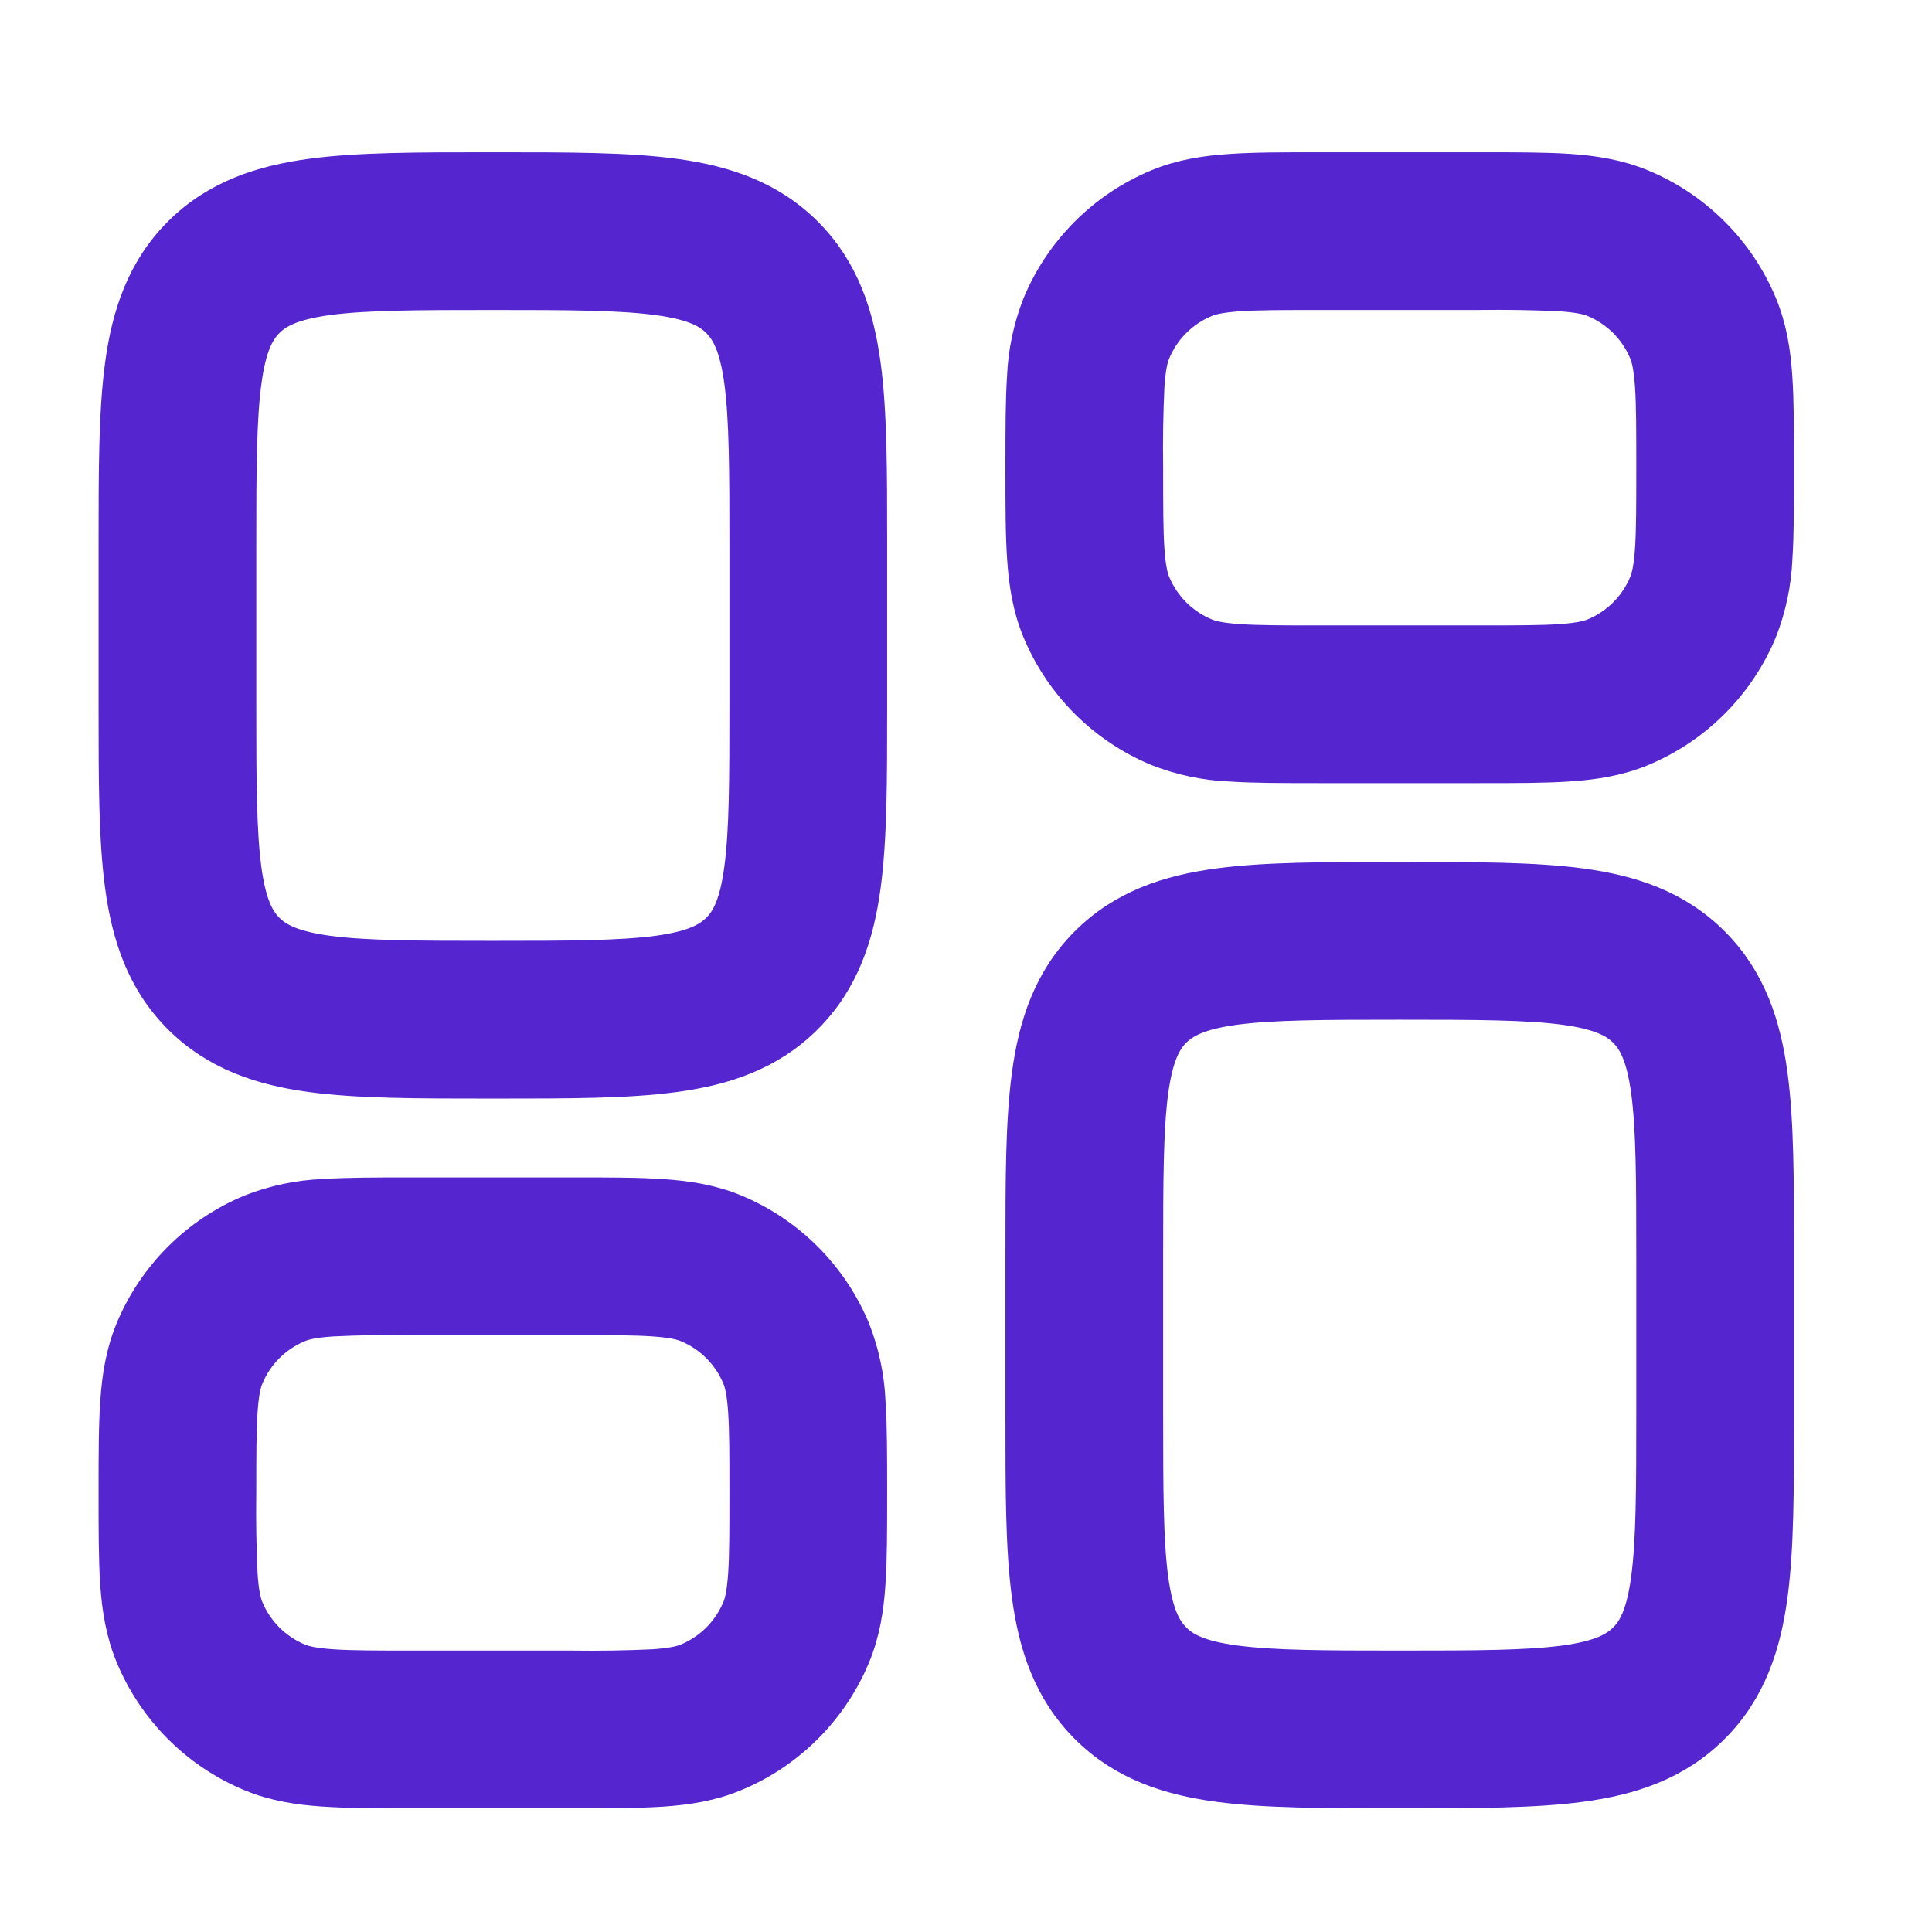 <svg xmlns="http://www.w3.org/2000/svg" width="49" height="49" viewBox="0 0 49 49" fill="none"><path fill-rule="evenodd" clip-rule="evenodd" d="M12.396 4.362C10.6 4.362 9.1 4.362 7.912 4.522C6.656 4.69 5.522 5.062 4.612 5.972C3.7 6.884 3.328 8.018 3.16 9.272C3 10.462 3 11.962 3 13.758V17.966C3 19.762 3 21.262 3.16 22.45C3.328 23.706 3.7 24.84 4.61 25.75C5.522 26.662 6.656 27.034 7.91 27.202C9.1 27.362 10.6 27.362 12.396 27.362H12.604C14.4 27.362 15.9 27.362 17.088 27.202C18.344 27.034 19.478 26.662 20.388 25.75C21.3 24.84 21.672 23.706 21.84 22.45C22 21.262 22 19.762 22 17.966V13.758C22 11.962 22 10.462 21.84 9.274C21.672 8.018 21.3 6.884 20.39 5.974C19.478 5.062 18.344 4.69 17.09 4.522C15.9 4.362 14.402 4.362 12.604 4.362H12.396ZM6.732 8.094C6.992 7.834 7.388 7.62 8.312 7.494C9.276 7.366 10.572 7.362 12.5 7.362C14.428 7.362 15.724 7.366 16.69 7.496C17.612 7.62 18.008 7.834 18.268 8.096C18.528 8.358 18.742 8.75 18.868 9.672C18.996 10.638 19 11.934 19 13.862V17.862C19 19.79 18.996 21.086 18.866 22.052C18.742 22.974 18.528 23.37 18.266 23.63C18.004 23.89 17.612 24.104 16.69 24.23C15.724 24.358 14.428 24.362 12.5 24.362C10.572 24.362 9.276 24.358 8.31 24.23C7.388 24.104 6.992 23.89 6.732 23.63C6.472 23.37 6.258 22.974 6.132 22.05C6.004 21.086 6 19.79 6 17.862V13.862C6 11.934 6.004 10.638 6.134 9.672C6.258 8.75 6.472 8.354 6.734 8.094M35.396 22.362C33.598 22.362 32.1 22.362 30.912 22.522C29.656 22.69 28.522 23.062 27.612 23.974C26.7 24.884 26.328 26.018 26.16 27.274C26 28.462 26 29.962 26 31.758V35.966C26 37.764 26 39.262 26.16 40.45C26.328 41.706 26.7 42.84 27.612 43.75C28.522 44.662 29.656 45.034 30.912 45.202C32.1 45.362 33.598 45.362 35.396 45.362H35.604C37.4 45.362 38.9 45.362 40.088 45.202C41.344 45.034 42.478 44.662 43.388 43.75C44.3 42.84 44.672 41.706 44.84 40.45C45 39.262 45 37.764 45 35.966V31.758C45 29.962 45 28.462 44.84 27.274C44.672 26.018 44.3 24.884 43.388 23.974C42.478 23.062 41.344 22.69 40.088 22.522C38.9 22.362 37.402 22.362 35.604 22.362H35.396ZM29.732 26.094C29.992 25.834 30.388 25.62 31.312 25.494C32.276 25.366 33.572 25.362 35.5 25.362C37.428 25.362 38.724 25.366 39.69 25.494C40.612 25.62 41.008 25.834 41.268 26.094C41.528 26.354 41.742 26.75 41.868 27.674C41.996 28.638 42 29.934 42 31.862V35.862C42 37.79 41.996 39.086 41.866 40.052C41.742 40.974 41.528 41.37 41.266 41.63C41.004 41.89 40.612 42.104 39.69 42.23C38.724 42.358 37.428 42.362 35.5 42.362C33.572 42.362 32.276 42.358 31.31 42.228C30.388 42.104 29.992 41.89 29.732 41.628C29.472 41.366 29.258 40.974 29.132 40.052C29.004 39.086 29 37.79 29 35.862V31.862C29 29.934 29.004 28.638 29.132 27.672C29.258 26.75 29.472 26.354 29.732 26.094ZM33.45 4.362H37.55C38.44 4.362 39.182 4.362 39.79 4.402C40.424 4.446 41.024 4.542 41.604 4.782C42.272 5.058 42.878 5.463 43.389 5.974C43.9 6.484 44.305 7.09 44.582 7.758C44.822 8.338 44.916 8.938 44.958 9.572C45 10.18 45 10.922 45 11.812V11.912C45 12.802 45 13.544 44.96 14.152C44.935 14.773 44.806 15.386 44.58 15.966C44.304 16.633 43.899 17.24 43.388 17.751C42.878 18.262 42.271 18.667 41.604 18.944C41.024 19.184 40.424 19.278 39.79 19.32C39.182 19.362 38.44 19.362 37.55 19.362H33.45C32.56 19.362 31.818 19.362 31.21 19.322C30.588 19.297 29.975 19.168 29.396 18.942C28.729 18.666 28.122 18.261 27.611 17.75C27.1 17.239 26.695 16.633 26.418 15.966C26.178 15.386 26.084 14.786 26.042 14.152C26 13.544 26 12.802 26 11.912V11.812C26 10.922 26 10.18 26.04 9.572C26.065 8.95 26.194 8.337 26.42 7.758C26.696 7.09 27.101 6.484 27.612 5.973C28.122 5.462 28.729 5.056 29.396 4.78C29.976 4.54 30.576 4.446 31.21 4.404C31.818 4.362 32.56 4.362 33.45 4.362ZM31.414 7.396C30.932 7.43 30.698 7.488 30.544 7.552C30.24 7.677 29.965 7.862 29.732 8.094C29.5 8.326 29.316 8.602 29.19 8.906C29.126 9.06 29.068 9.294 29.034 9.776C29.001 10.471 28.99 11.166 29 11.862C29 12.814 29 13.454 29.034 13.948C29.068 14.43 29.126 14.664 29.19 14.818C29.444 15.432 29.93 15.918 30.544 16.172C30.698 16.236 30.932 16.294 31.414 16.328C31.908 16.362 32.548 16.362 33.5 16.362H37.5C38.452 16.362 39.092 16.362 39.586 16.328C40.068 16.294 40.302 16.236 40.456 16.172C41.07 15.918 41.556 15.432 41.81 14.818C41.874 14.664 41.932 14.43 41.966 13.948C42 13.454 42 12.814 42 11.862C42 10.91 42 10.27 41.966 9.776C41.932 9.294 41.874 9.06 41.81 8.906C41.684 8.602 41.5 8.326 41.268 8.094C41.035 7.862 40.76 7.677 40.456 7.552C40.302 7.488 40.068 7.43 39.586 7.396C38.891 7.363 38.196 7.352 37.5 7.362H33.5C32.548 7.362 31.908 7.362 31.414 7.396ZM10.45 30.362C9.56 30.362 8.818 30.362 8.21 30.402C7.588 30.427 6.975 30.555 6.396 30.782C5.729 31.058 5.122 31.463 4.611 31.974C4.1 32.484 3.695 33.09 3.418 33.758C3.178 34.338 3.084 34.938 3.042 35.572C3 36.18 3 36.922 3 37.812V37.912C3 38.802 3 39.544 3.04 40.152C3.084 40.786 3.18 41.386 3.42 41.966C3.696 42.633 4.101 43.24 4.612 43.751C5.122 44.262 5.729 44.667 6.396 44.944C6.976 45.184 7.576 45.278 8.21 45.32C8.818 45.362 9.56 45.362 10.45 45.362H14.55C15.44 45.362 16.182 45.362 16.79 45.322C17.424 45.278 18.024 45.184 18.604 44.942C19.271 44.666 19.878 44.261 20.389 43.75C20.9 43.239 21.305 42.633 21.582 41.966C21.822 41.386 21.916 40.786 21.958 40.152C22 39.544 22 38.802 22 37.912V37.812C22 36.922 22 36.18 21.96 35.572C21.935 34.95 21.806 34.337 21.58 33.758C21.304 33.09 20.899 32.484 20.388 31.973C19.878 31.462 19.271 31.056 18.604 30.78C18.024 30.54 17.424 30.446 16.79 30.404C16.182 30.362 15.44 30.362 14.55 30.362H10.45ZM7.544 33.552C7.698 33.488 7.932 33.43 8.414 33.396C9.109 33.363 9.804 33.352 10.5 33.362H14.5C15.452 33.362 16.092 33.362 16.586 33.396C17.068 33.43 17.302 33.488 17.456 33.552C18.07 33.806 18.556 34.292 18.81 34.906C18.874 35.06 18.932 35.294 18.966 35.776C19 36.27 19 36.91 19 37.862C19 38.814 19 39.454 18.966 39.948C18.932 40.43 18.874 40.664 18.81 40.818C18.684 41.121 18.5 41.397 18.268 41.63C18.035 41.862 17.76 42.046 17.456 42.172C17.302 42.236 17.068 42.294 16.586 42.328C15.891 42.361 15.195 42.372 14.5 42.362H10.5C9.548 42.362 8.908 42.362 8.414 42.328C7.932 42.294 7.698 42.236 7.544 42.172C7.24 42.046 6.965 41.862 6.732 41.63C6.5 41.397 6.316 41.121 6.19 40.818C6.126 40.664 6.068 40.43 6.034 39.948C6.001 39.253 5.99 38.557 6 37.862C6 36.91 6 36.27 6.034 35.776C6.068 35.294 6.126 35.06 6.19 34.906C6.444 34.292 6.93 33.806 7.544 33.552Z" fill="#5525D0"></path><path d="M6.732 8.094C6.992 7.834 7.388 7.62 8.312 7.494C9.276 7.366 10.572 7.362 12.5 7.362C14.428 7.362 15.724 7.366 16.69 7.496C17.612 7.62 18.008 7.834 18.268 8.096C18.528 8.358 18.742 8.75 18.868 9.672C18.996 10.638 19 11.934 19 13.862V17.862C19 19.79 18.996 21.086 18.866 22.052C18.742 22.974 18.528 23.37 18.266 23.63C18.004 23.89 17.612 24.104 16.69 24.23C15.724 24.358 14.428 24.362 12.5 24.362C10.572 24.362 9.276 24.358 8.31 24.23C7.388 24.104 6.992 23.89 6.732 23.63C6.472 23.37 6.258 22.974 6.132 22.05C6.004 21.086 6 19.79 6 17.862V13.862C6 11.934 6.004 10.638 6.134 9.672C6.258 8.75 6.472 8.354 6.734 8.094M12.396 4.362C10.6 4.362 9.1 4.362 7.912 4.522C6.656 4.69 5.522 5.062 4.612 5.972C3.7 6.884 3.328 8.018 3.16 9.272C3 10.462 3 11.962 3 13.758V17.966C3 19.762 3 21.262 3.16 22.45C3.328 23.706 3.7 24.84 4.61 25.75C5.522 26.662 6.656 27.034 7.91 27.202C9.1 27.362 10.6 27.362 12.396 27.362H12.604C14.4 27.362 15.9 27.362 17.088 27.202C18.344 27.034 19.478 26.662 20.388 25.75C21.3 24.84 21.672 23.706 21.84 22.45C22 21.262 22 19.762 22 17.966V13.758C22 11.962 22 10.462 21.84 9.274C21.672 8.018 21.3 6.884 20.39 5.974C19.478 5.062 18.344 4.69 17.09 4.522C15.9 4.362 14.402 4.362 12.604 4.362H12.396ZM35.396 22.362C33.598 22.362 32.1 22.362 30.912 22.522C29.656 22.69 28.522 23.062 27.612 23.974C26.7 24.884 26.328 26.018 26.16 27.274C26 28.462 26 29.962 26 31.758V35.966C26 37.764 26 39.262 26.16 40.45C26.328 41.706 26.7 42.84 27.612 43.75C28.522 44.662 29.656 45.034 30.912 45.202C32.1 45.362 33.598 45.362 35.396 45.362H35.604C37.4 45.362 38.9 45.362 40.088 45.202C41.344 45.034 42.478 44.662 43.388 43.75C44.3 42.84 44.672 41.706 44.84 40.45C45 39.262 45 37.764 45 35.966V31.758C45 29.962 45 28.462 44.84 27.274C44.672 26.018 44.3 24.884 43.388 23.974C42.478 23.062 41.344 22.69 40.088 22.522C38.9 22.362 37.402 22.362 35.604 22.362H35.396ZM29.732 26.094C29.992 25.834 30.388 25.62 31.312 25.494C32.276 25.366 33.572 25.362 35.5 25.362C37.428 25.362 38.724 25.366 39.69 25.494C40.612 25.62 41.008 25.834 41.268 26.094C41.528 26.354 41.742 26.75 41.868 27.674C41.996 28.638 42 29.934 42 31.862V35.862C42 37.79 41.996 39.086 41.866 40.052C41.742 40.974 41.528 41.37 41.266 41.63C41.004 41.89 40.612 42.104 39.69 42.23C38.724 42.358 37.428 42.362 35.5 42.362C33.572 42.362 32.276 42.358 31.31 42.228C30.388 42.104 29.992 41.89 29.732 41.628C29.472 41.366 29.258 40.974 29.132 40.052C29.004 39.086 29 37.79 29 35.862V31.862C29 29.934 29.004 28.638 29.132 27.672C29.258 26.75 29.472 26.354 29.732 26.094ZM33.45 4.362H37.55C38.44 4.362 39.182 4.362 39.79 4.402C40.424 4.446 41.024 4.542 41.604 4.782C42.272 5.058 42.878 5.463 43.389 5.974C43.9 6.484 44.305 7.09 44.582 7.758C44.822 8.338 44.916 8.938 44.958 9.572C45 10.18 45 10.922 45 11.812V11.912C45 12.802 45 13.544 44.96 14.152C44.935 14.773 44.806 15.386 44.58 15.966C44.304 16.633 43.899 17.24 43.388 17.751C42.878 18.262 42.271 18.667 41.604 18.944C41.024 19.184 40.424 19.278 39.79 19.32C39.182 19.362 38.44 19.362 37.55 19.362H33.45C32.56 19.362 31.818 19.362 31.21 19.322C30.588 19.297 29.975 19.168 29.396 18.942C28.729 18.666 28.122 18.261 27.611 17.75C27.1 17.239 26.695 16.633 26.418 15.966C26.178 15.386 26.084 14.786 26.042 14.152C26 13.544 26 12.802 26 11.912V11.812C26 10.922 26 10.18 26.04 9.572C26.065 8.95 26.194 8.337 26.42 7.758C26.696 7.09 27.101 6.484 27.612 5.973C28.122 5.462 28.729 5.056 29.396 4.78C29.976 4.54 30.576 4.446 31.21 4.404C31.818 4.362 32.56 4.362 33.45 4.362ZM31.414 7.396C30.932 7.43 30.698 7.488 30.544 7.552C30.24 7.677 29.965 7.862 29.732 8.094C29.5 8.326 29.316 8.602 29.19 8.906C29.126 9.06 29.068 9.294 29.034 9.776C29.001 10.471 28.99 11.166 29 11.862C29 12.814 29 13.454 29.034 13.948C29.068 14.43 29.126 14.664 29.19 14.818C29.444 15.432 29.93 15.918 30.544 16.172C30.698 16.236 30.932 16.294 31.414 16.328C31.908 16.362 32.548 16.362 33.5 16.362H37.5C38.452 16.362 39.092 16.362 39.586 16.328C40.068 16.294 40.302 16.236 40.456 16.172C41.07 15.918 41.556 15.432 41.81 14.818C41.874 14.664 41.932 14.43 41.966 13.948C42 13.454 42 12.814 42 11.862C42 10.91 42 10.27 41.966 9.776C41.932 9.294 41.874 9.06 41.81 8.906C41.684 8.602 41.5 8.326 41.268 8.094C41.035 7.862 40.76 7.677 40.456 7.552C40.302 7.488 40.068 7.43 39.586 7.396C38.891 7.363 38.196 7.352 37.5 7.362H33.5C32.548 7.362 31.908 7.362 31.414 7.396ZM10.45 30.362C9.56 30.362 8.818 30.362 8.21 30.402C7.588 30.427 6.975 30.555 6.396 30.782C5.729 31.058 5.122 31.463 4.611 31.974C4.1 32.484 3.695 33.09 3.418 33.758C3.178 34.338 3.084 34.938 3.042 35.572C3 36.18 3 36.922 3 37.812V37.912C3 38.802 3 39.544 3.04 40.152C3.084 40.786 3.18 41.386 3.42 41.966C3.696 42.633 4.101 43.24 4.612 43.751C5.122 44.262 5.729 44.667 6.396 44.944C6.976 45.184 7.576 45.278 8.21 45.32C8.818 45.362 9.56 45.362 10.45 45.362H14.55C15.44 45.362 16.182 45.362 16.79 45.322C17.424 45.278 18.024 45.184 18.604 44.942C19.271 44.666 19.878 44.261 20.389 43.75C20.9 43.239 21.305 42.633 21.582 41.966C21.822 41.386 21.916 40.786 21.958 40.152C22 39.544 22 38.802 22 37.912V37.812C22 36.922 22 36.18 21.96 35.572C21.935 34.95 21.806 34.337 21.58 33.758C21.304 33.09 20.899 32.484 20.388 31.973C19.878 31.462 19.271 31.056 18.604 30.78C18.024 30.54 17.424 30.446 16.79 30.404C16.182 30.362 15.44 30.362 14.55 30.362H10.45ZM7.544 33.552C7.698 33.488 7.932 33.43 8.414 33.396C9.109 33.363 9.804 33.352 10.5 33.362H14.5C15.452 33.362 16.092 33.362 16.586 33.396C17.068 33.43 17.302 33.488 17.456 33.552C18.07 33.806 18.556 34.292 18.81 34.906C18.874 35.06 18.932 35.294 18.966 35.776C19 36.27 19 36.91 19 37.862C19 38.814 19 39.454 18.966 39.948C18.932 40.43 18.874 40.664 18.81 40.818C18.684 41.121 18.5 41.397 18.268 41.63C18.035 41.862 17.76 42.046 17.456 42.172C17.302 42.236 17.068 42.294 16.586 42.328C15.891 42.361 15.195 42.372 14.5 42.362H10.5C9.548 42.362 8.908 42.362 8.414 42.328C7.932 42.294 7.698 42.236 7.544 42.172C7.24 42.046 6.965 41.862 6.732 41.63C6.5 41.397 6.316 41.121 6.19 40.818C6.126 40.664 6.068 40.43 6.034 39.948C6.001 39.253 5.99 38.557 6 37.862C6 36.91 6 36.27 6.034 35.776C6.068 35.294 6.126 35.06 6.19 34.906C6.444 34.292 6.93 33.806 7.544 33.552Z" stroke="#5525D0"></path></svg>